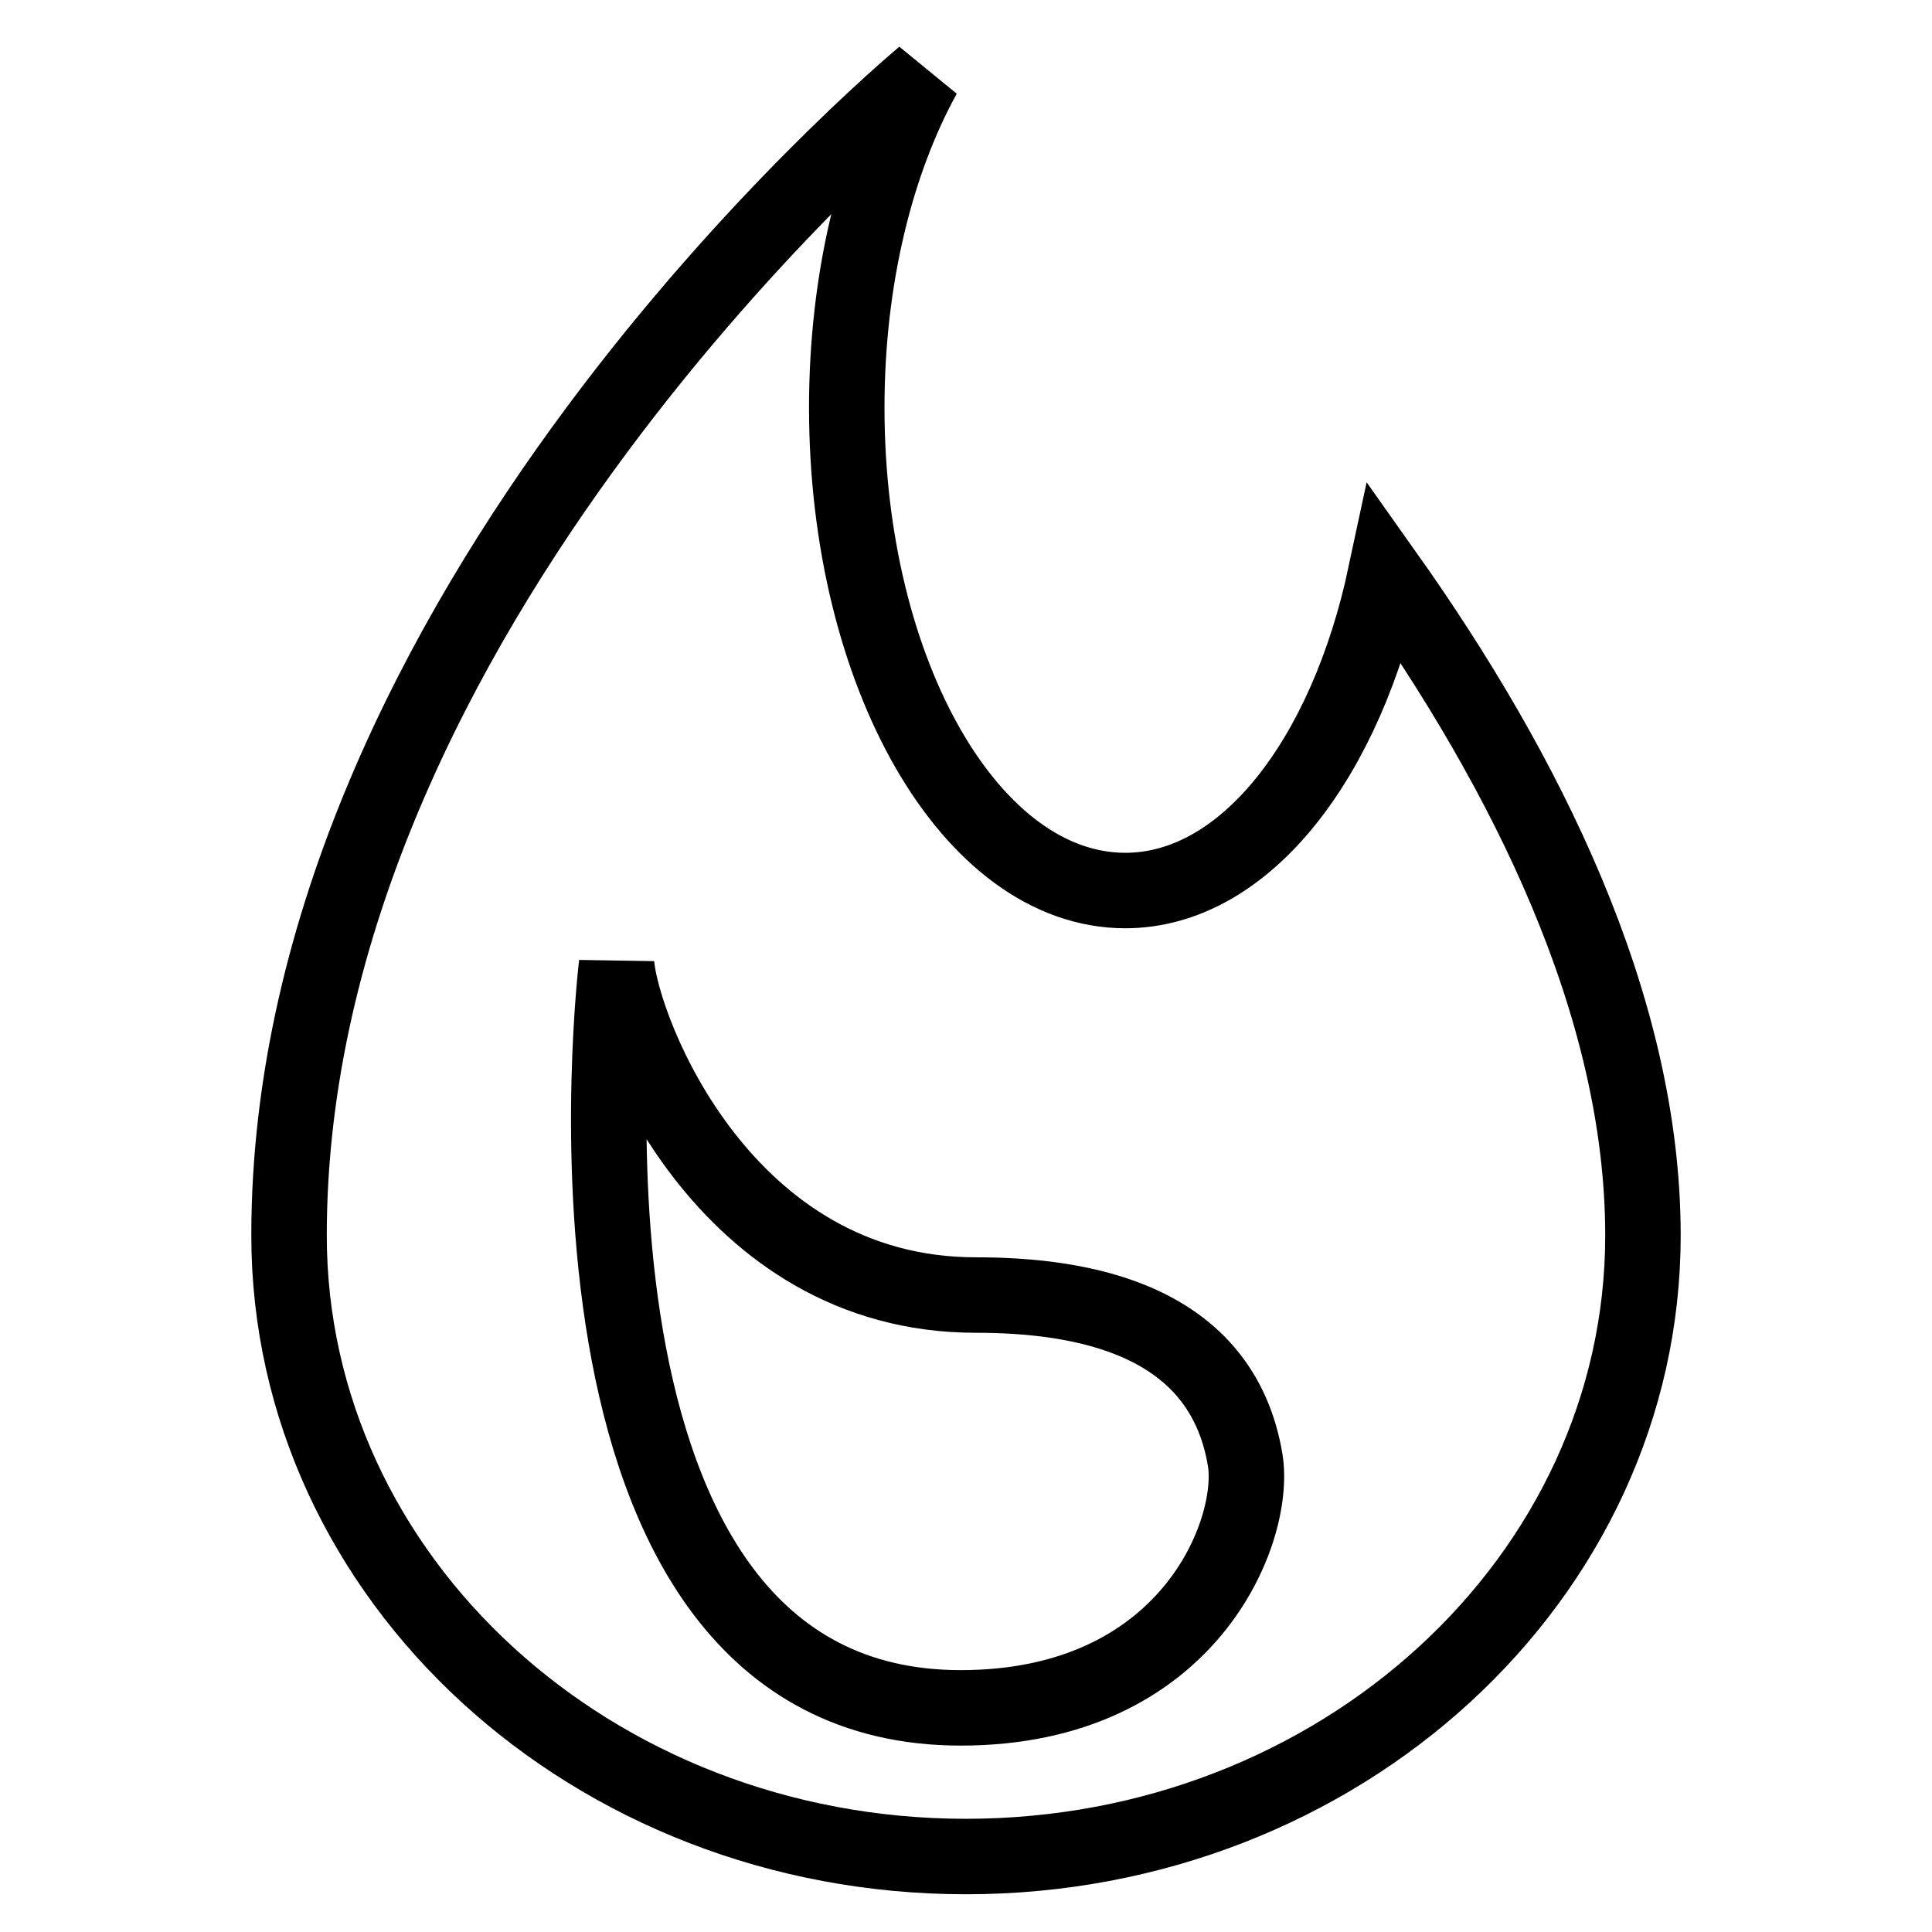 <?xml version="1.0" encoding="utf-8"?>
<!-- Svg Vector Icons : http://www.onlinewebfonts.com/icon -->
<!DOCTYPE svg PUBLIC "-//W3C//DTD SVG 1.1//EN" "http://www.w3.org/Graphics/SVG/1.1/DTD/svg11.dtd">
<svg version="1.1" xmlns="http://www.w3.org/2000/svg" xmlns:xlink="http://www.w3.org/1999/xlink" x="0px" y="0px" viewBox="0 0 256 256" enable-background="new 0 0 256 256" xml:space="preserve">
<g> <path stroke-width="10" fill-opacity="0" stroke="#000000"  d="M183.6,76.1c-5.2,24.4-18.6,41.9-34.5,41.9c-20.4,0-36.9-28.7-36.9-64c0-17.1,3.9-32.6,10.2-44 c-3.3,2.8-84.1,71.1-84.1,153.7c0,45.5,40.2,82.3,89.7,82.3c49.5,0,89.7-36.9,89.7-82.3C217.7,133.1,202.1,102.2,183.6,76.1 L183.6,76.1z M127.3,226.3c-57.6,0-45.6-98.5-45.6-98.5c0.8,9,14.2,43.8,47.6,43.8c14,0,32.6,3.1,35.7,21.9 C166.5,202.9,157.5,226.3,127.3,226.3L127.3,226.3z"/></g>
</svg>